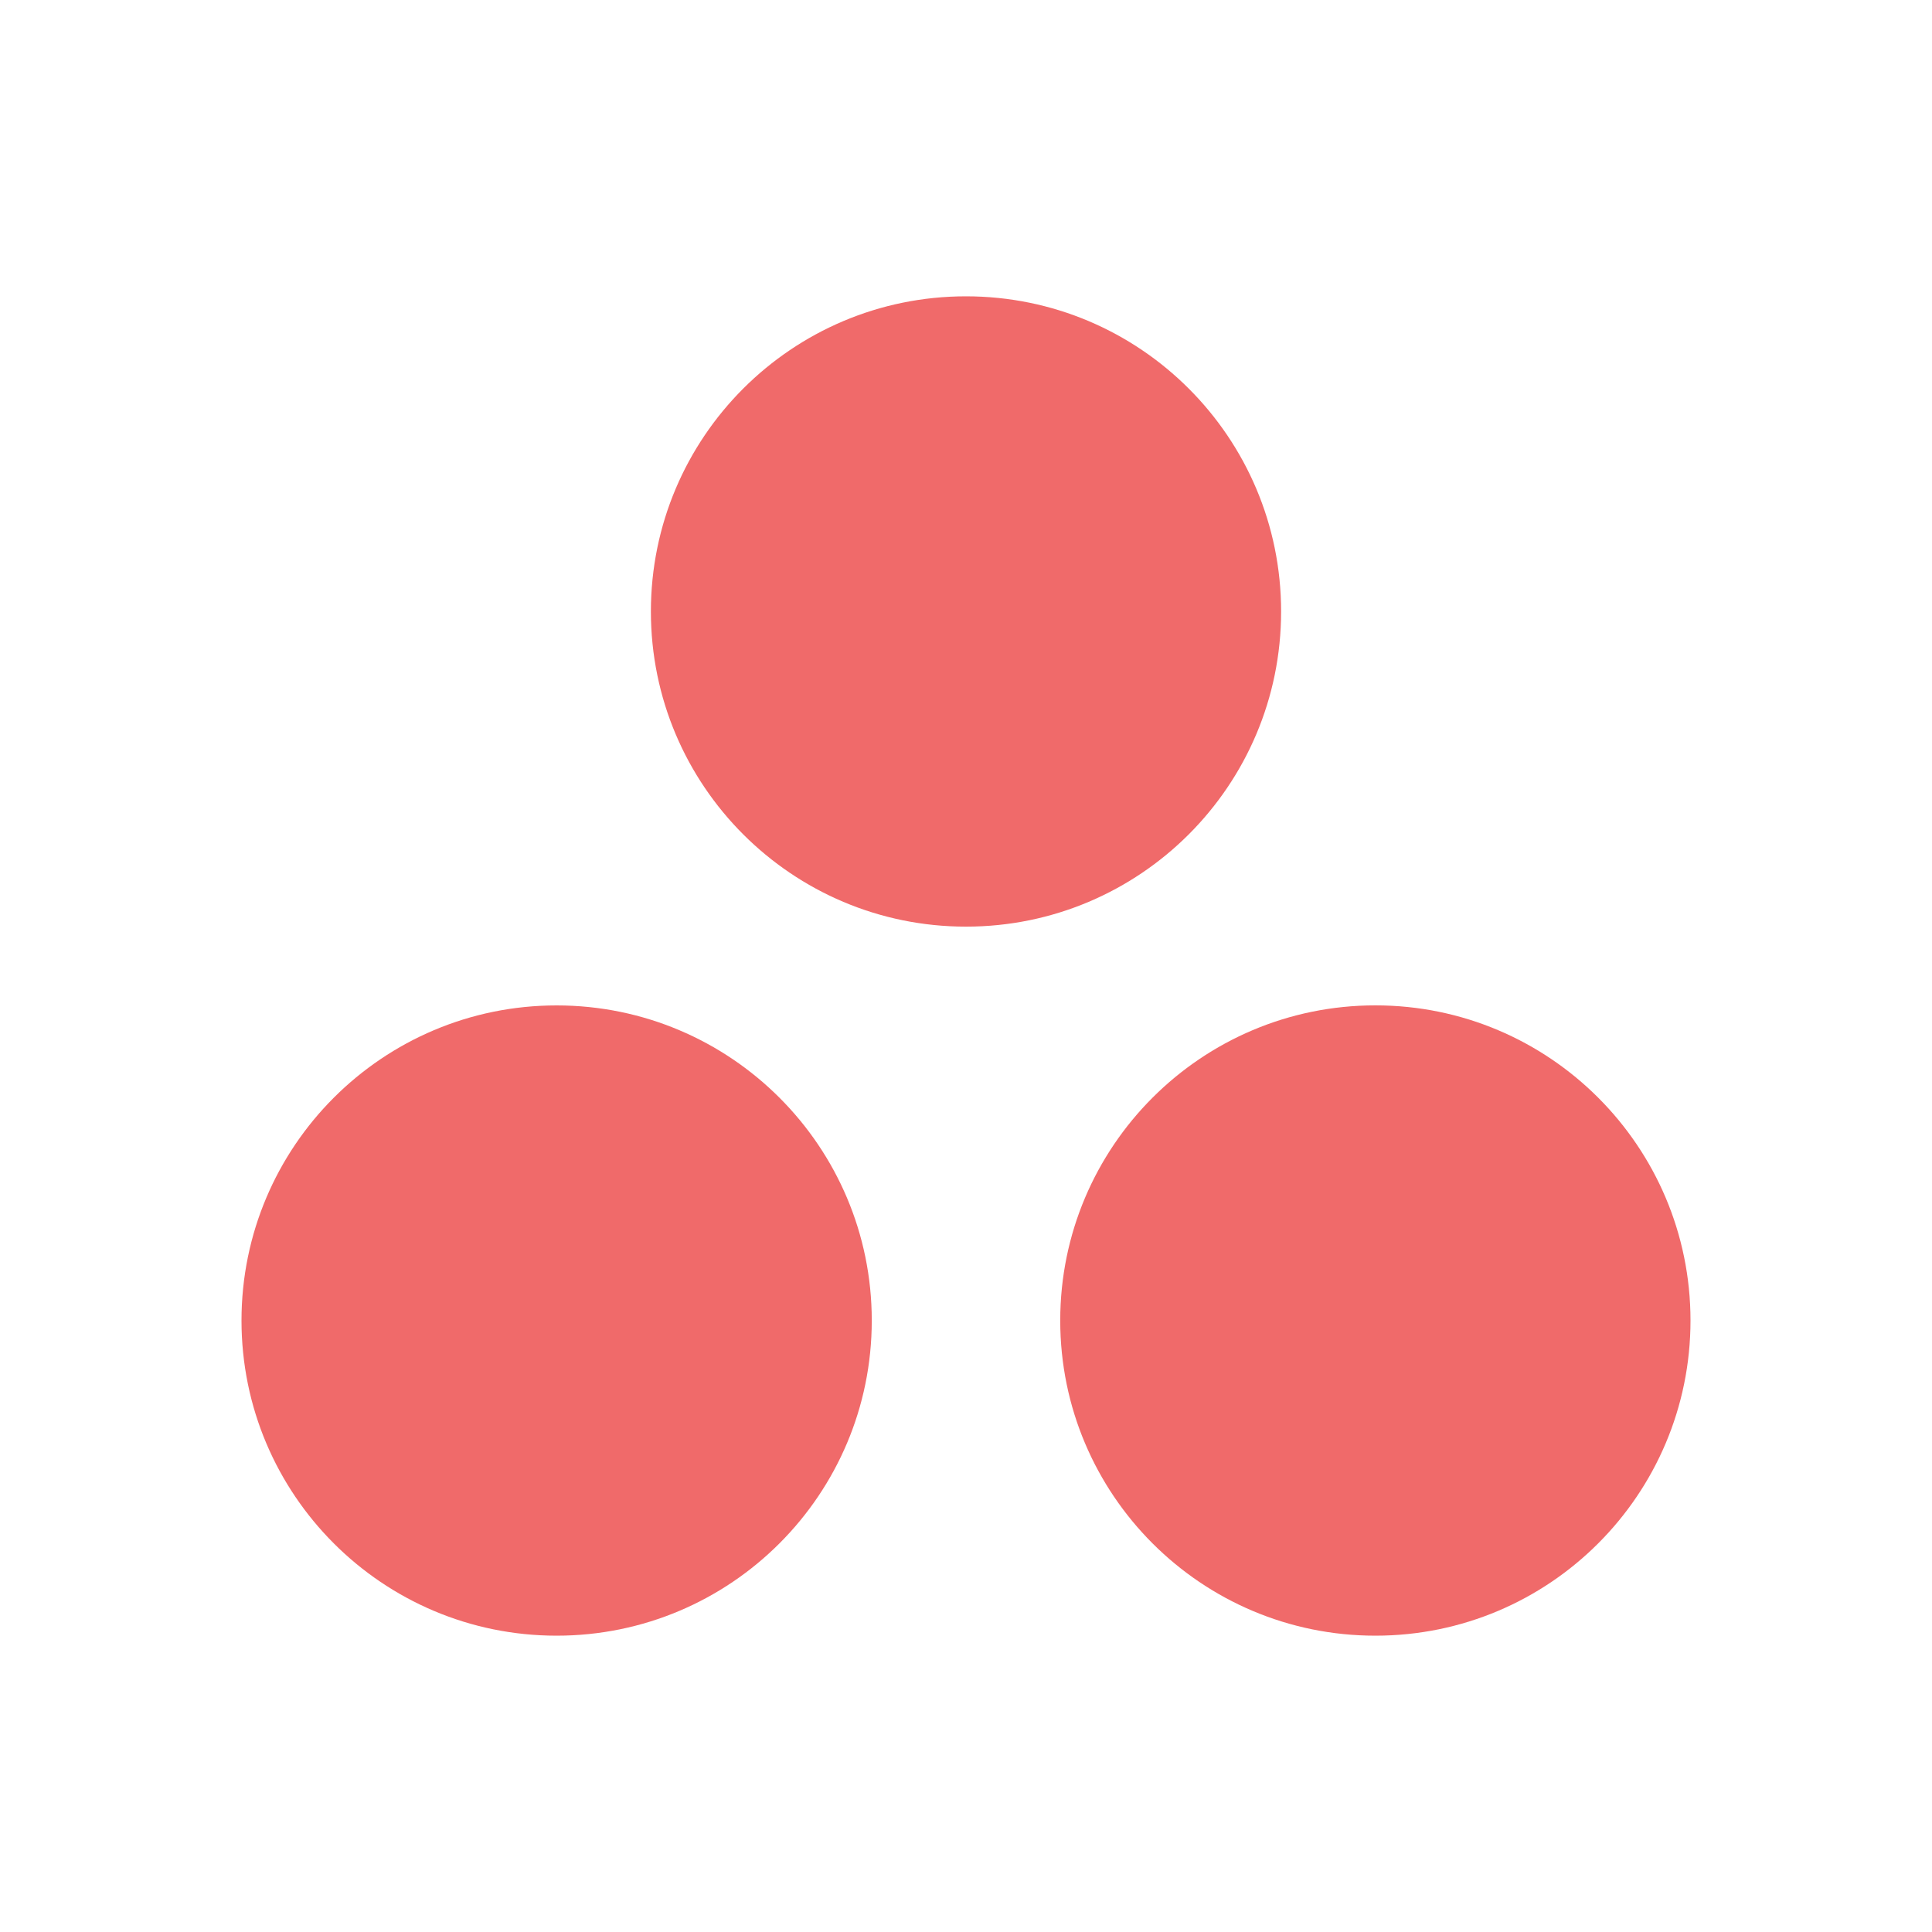 <svg width="40" height="40" viewBox="0 0 40 40" fill="none" xmlns="http://www.w3.org/2000/svg">
<path fill-rule="evenodd" clip-rule="evenodd" d="M28.476 20.815C24.872 20.815 21.951 23.737 21.951 27.34C21.951 30.944 24.872 33.865 28.476 33.865C32.079 33.865 35 30.944 35 27.34C35 23.737 32.079 20.815 28.476 20.815ZM11.524 20.816C7.921 20.816 5 23.737 5 27.34C5 30.944 7.921 33.865 11.524 33.865C15.128 33.865 18.049 30.944 18.049 27.34C18.049 23.737 15.128 20.816 11.524 20.816ZM26.524 12.66C26.524 16.263 23.603 19.185 20 19.185C16.396 19.185 13.476 16.263 13.476 12.66C13.476 9.057 16.396 6.135 20 6.135C23.603 6.135 26.524 9.057 26.524 12.66Z" fill="#F06A6A"/>
</svg>
